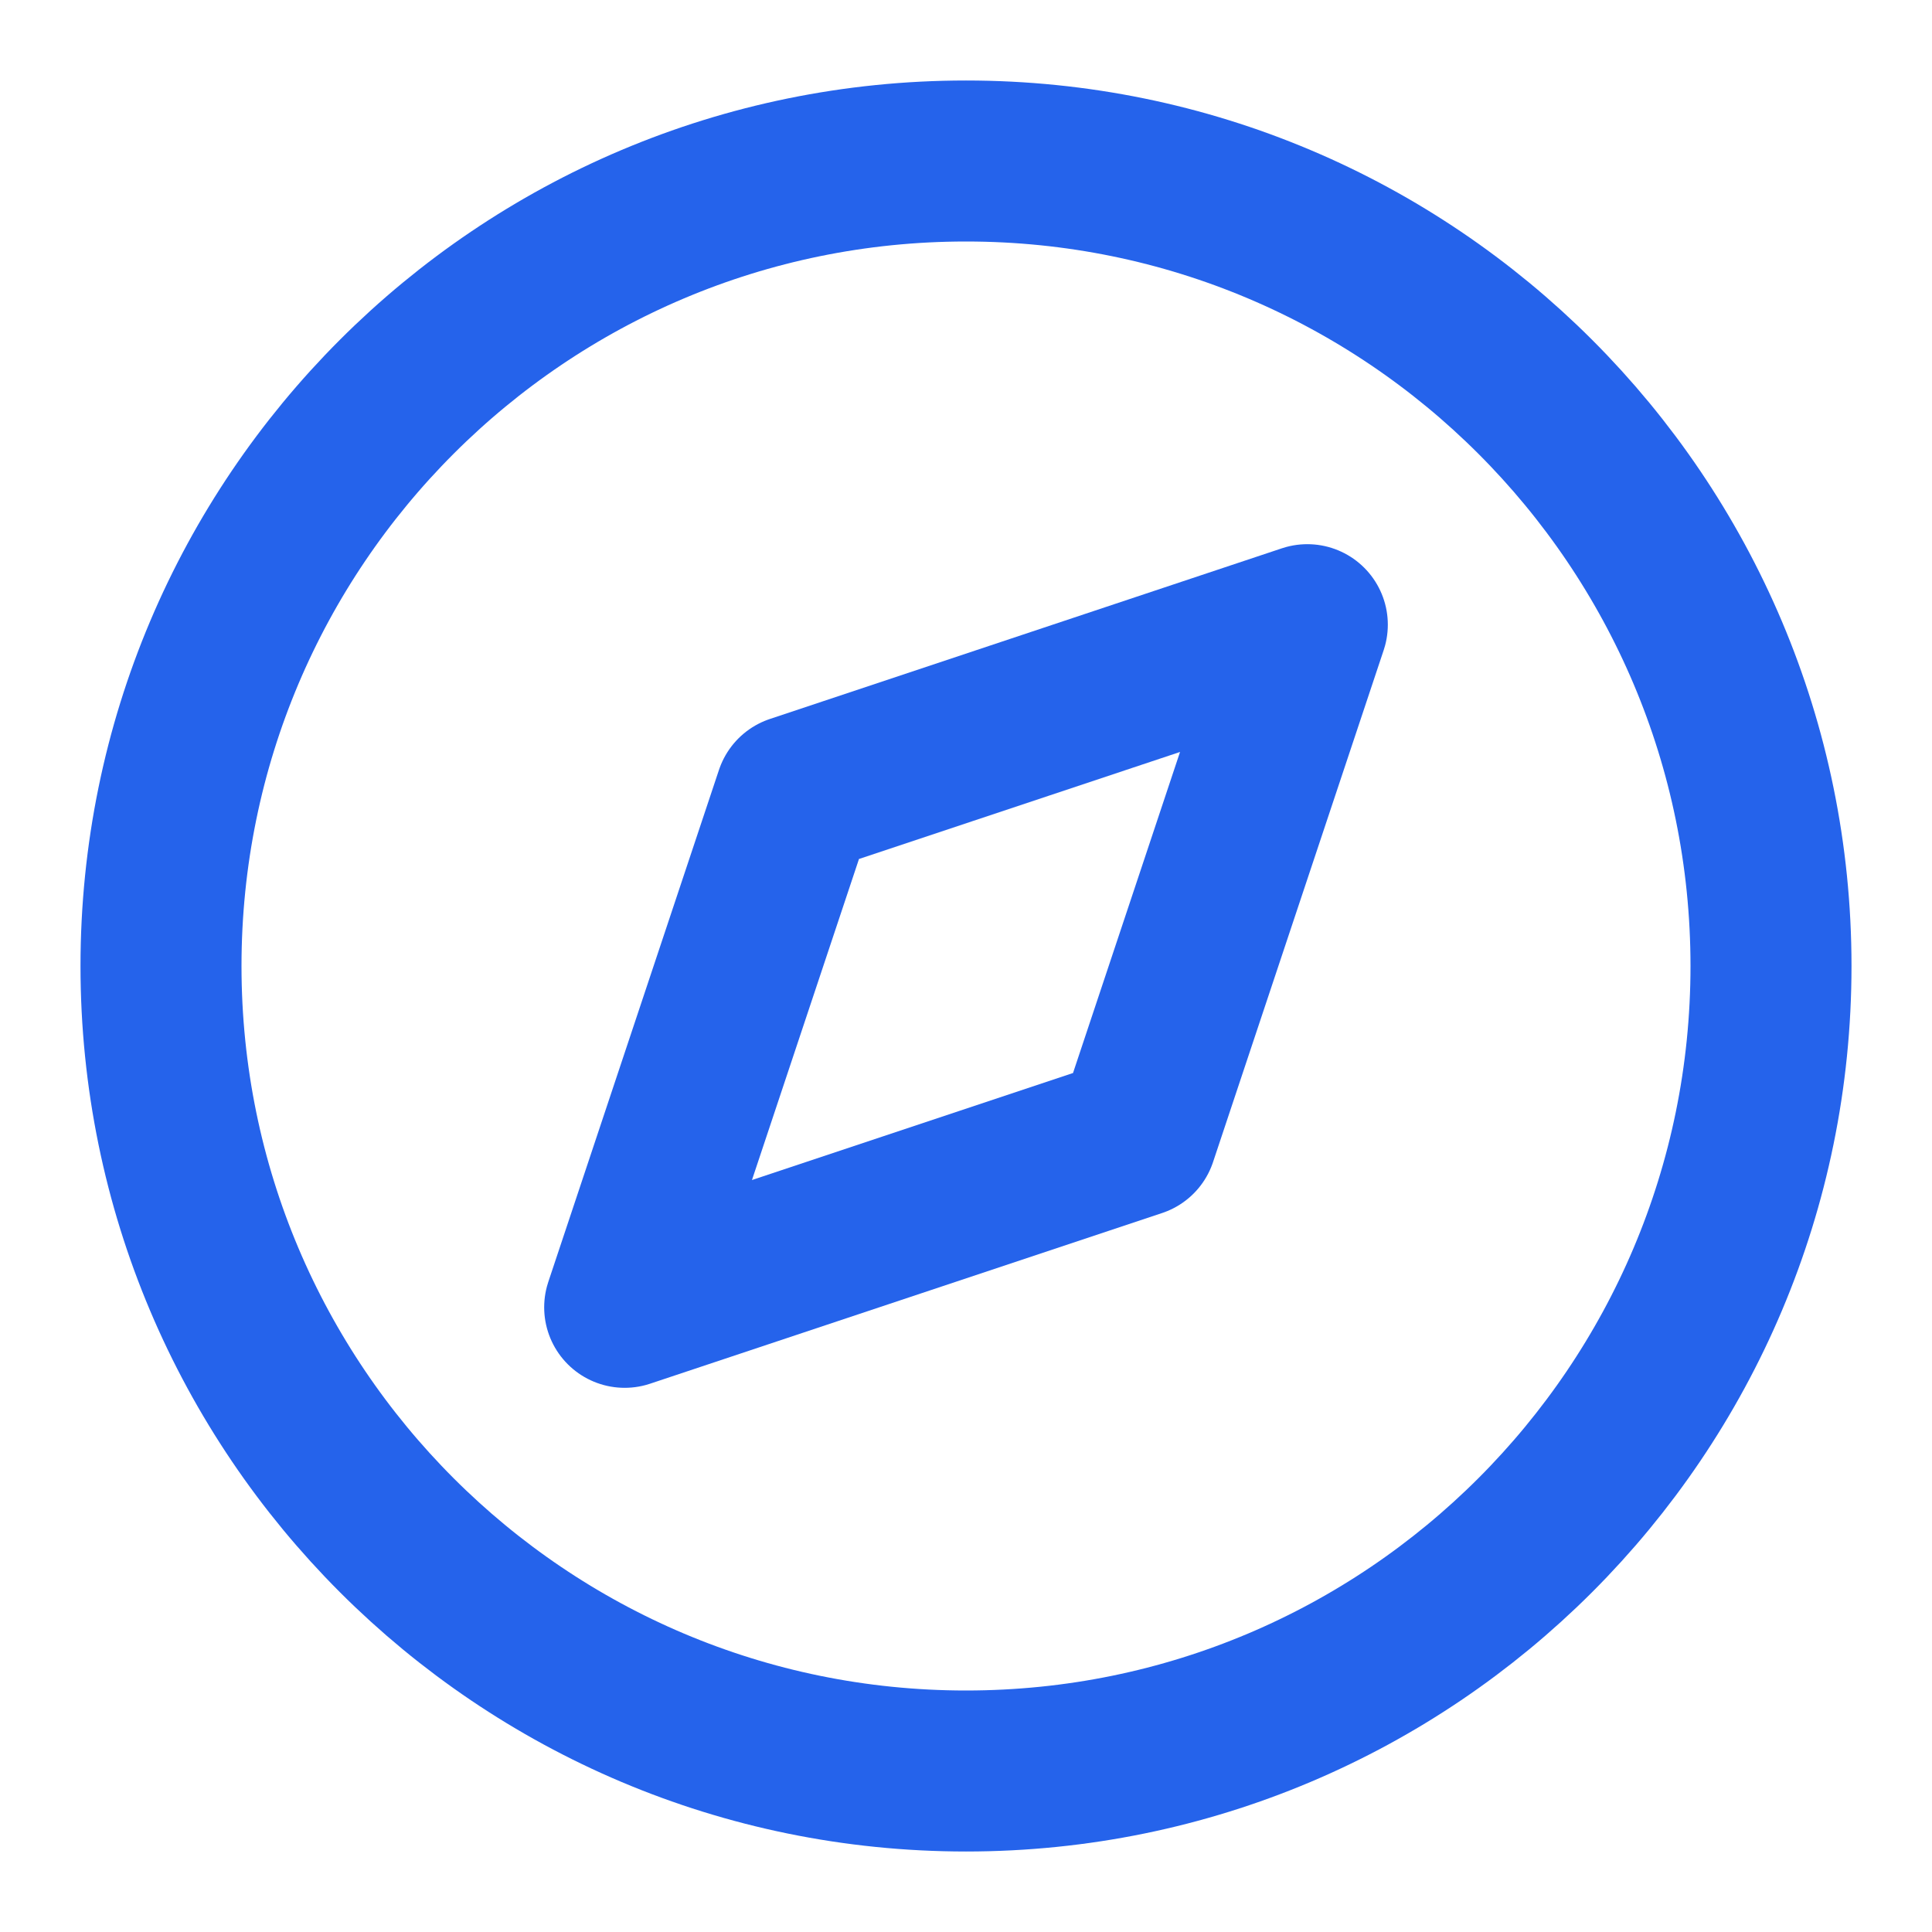 <?xml version="1.0" encoding="UTF-8"?>
<svg width="32" height="32" viewBox="0 0 24 24" fill="none" xmlns="http://www.w3.org/2000/svg">
  <path d="M12 22C17.523 22 22 17.523 22 12C22 6.477 17.523 2 12 2C6.477 2 2 6.477 2 12C2 17.523 6.477 22 12 22Z" stroke="#2563eb" stroke-width="2" stroke-linecap="round" stroke-linejoin="round"/>
  <path d="M16.24 7.76L14.12 14.12L7.76 16.24L9.88 9.88L16.24 7.76Z" stroke="#2563eb" stroke-width="2" stroke-linecap="round" stroke-linejoin="round"/>
</svg>
